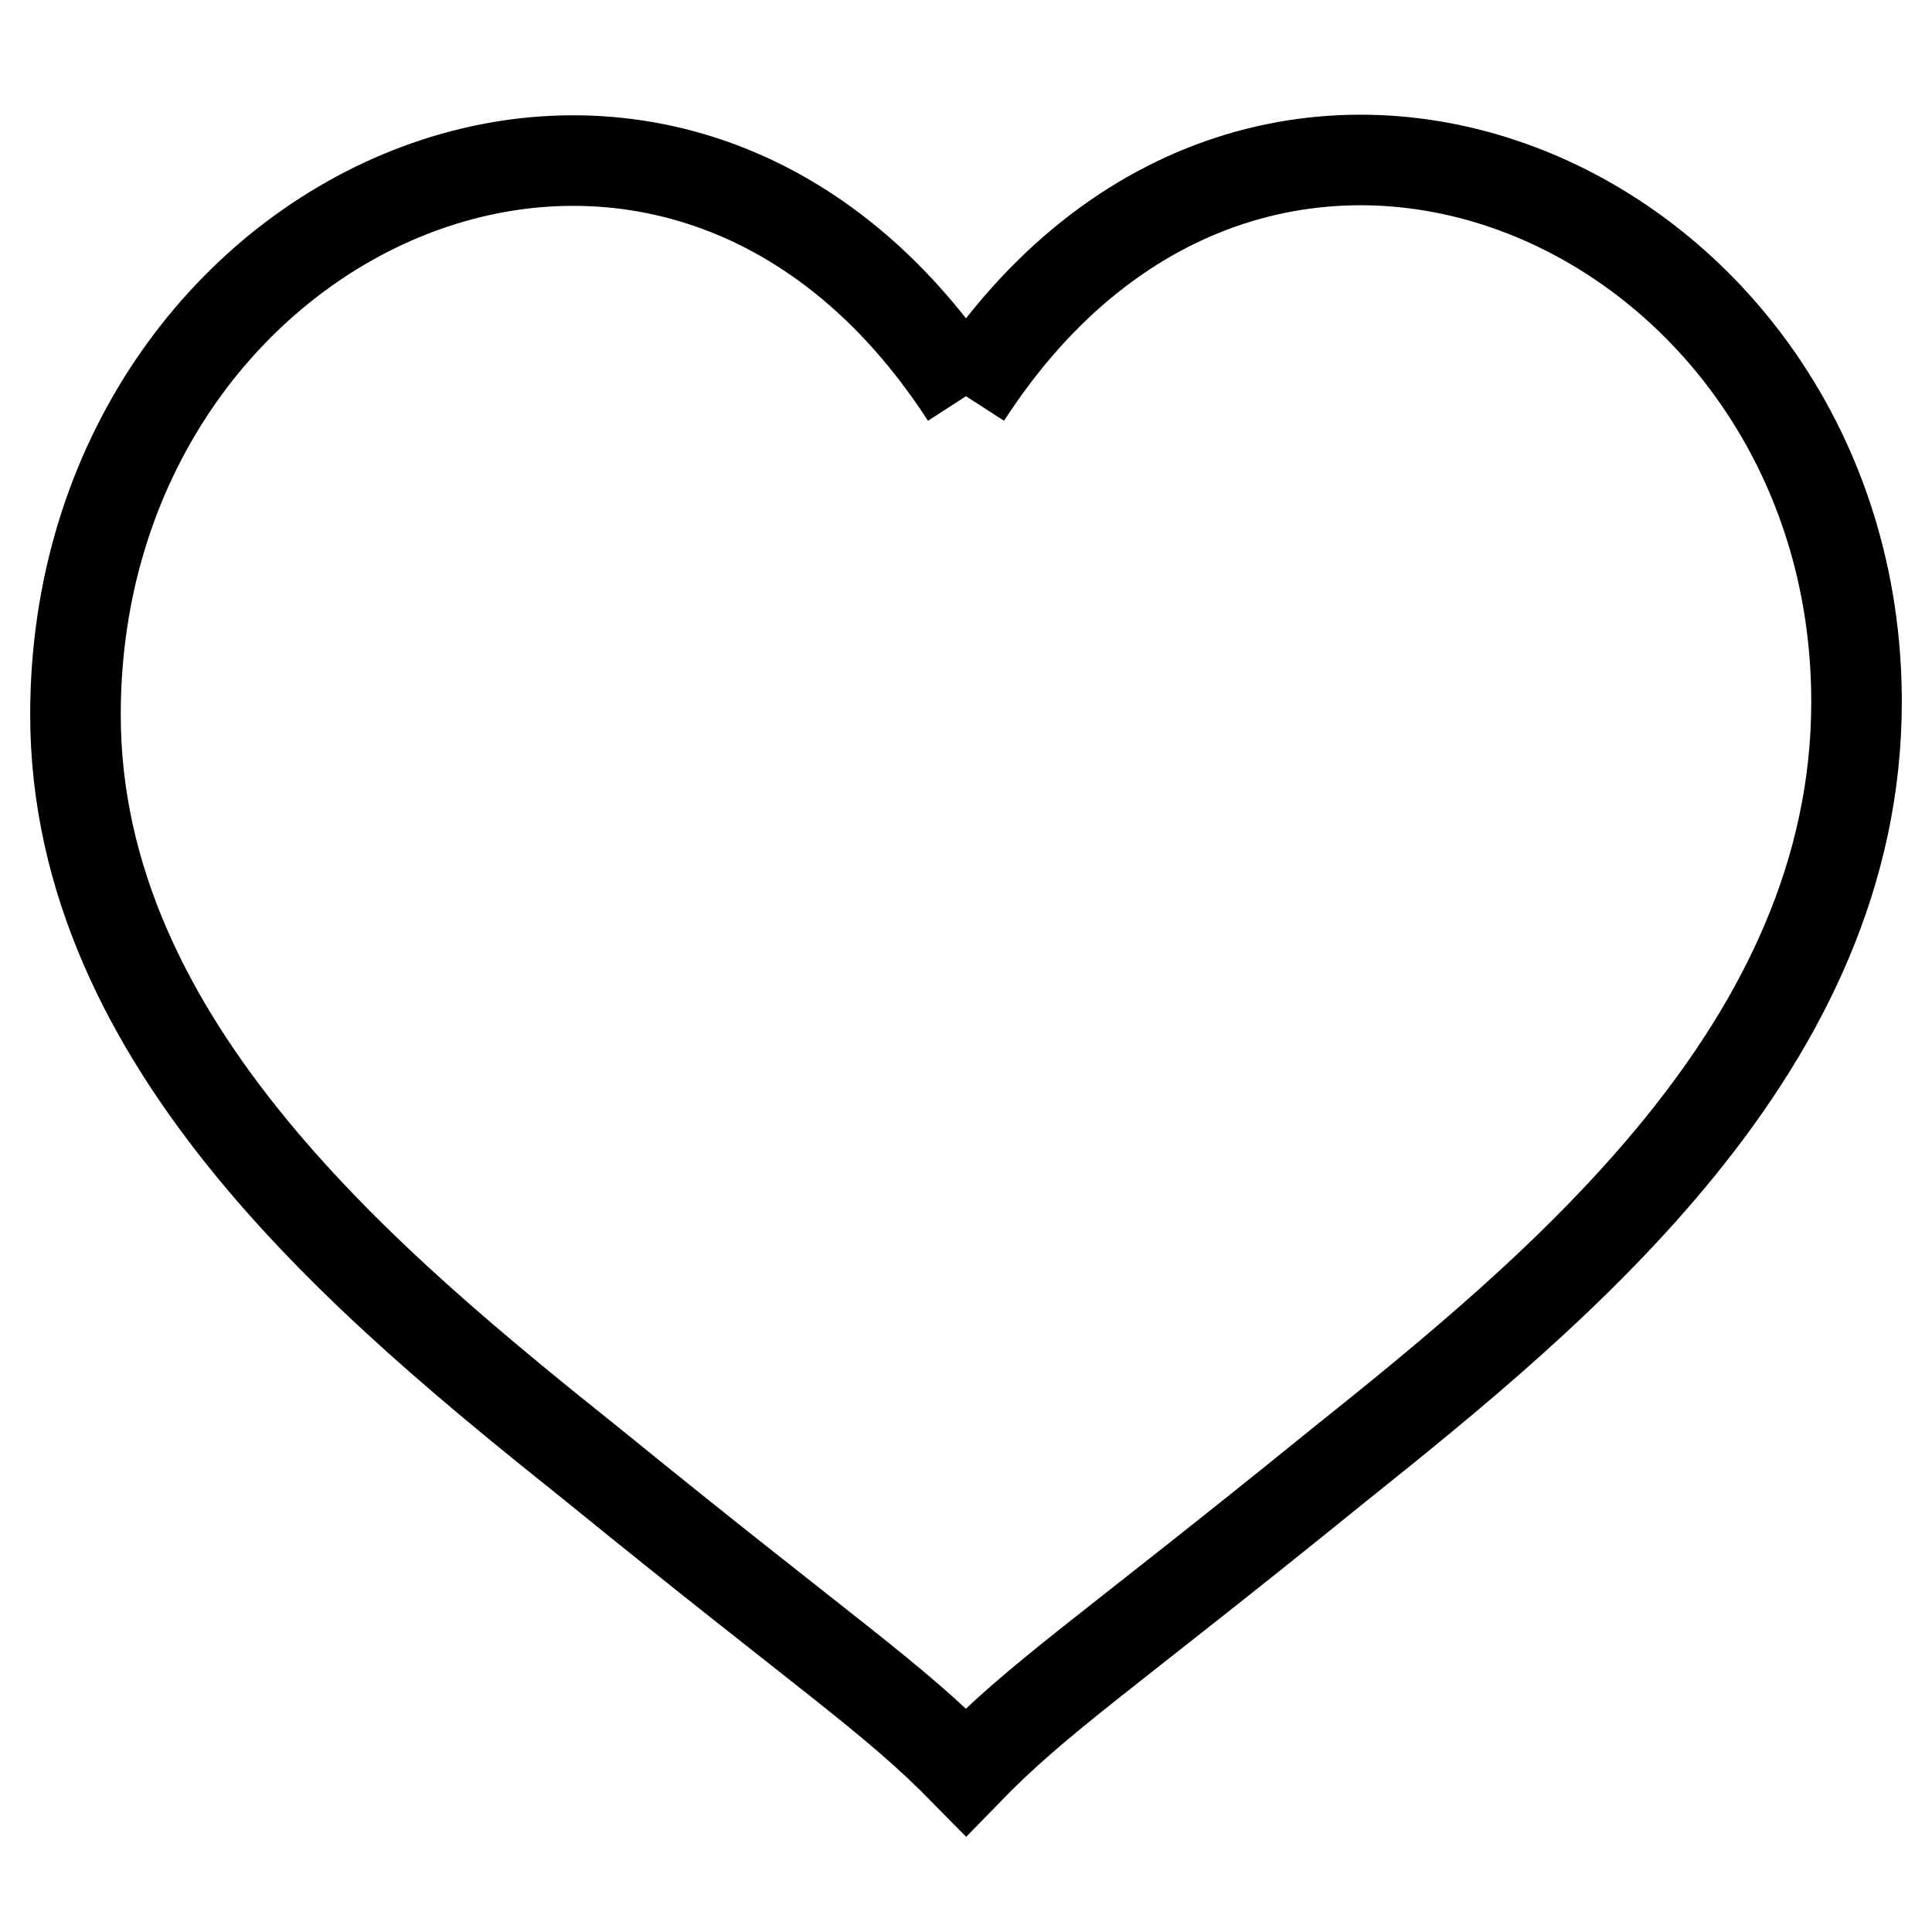 <?xml version="1.0" encoding="utf-8"?>
<!-- Svg Vector Icons : http://www.onlinewebfonts.com/icon -->
<!DOCTYPE svg PUBLIC "-//W3C//DTD SVG 1.1//EN" "http://www.w3.org/Graphics/SVG/1.1/DTD/svg11.dtd">
<svg version="1.1" xmlns="http://www.w3.org/2000/svg" xmlns:xlink="http://www.w3.org/1999/xlink" x="0px" y="0px" viewBox="0 0 256 256" enable-background="new 0 0 256 256" xml:space="preserve">
<g> <path stroke-width="12" fill-opacity="0" stroke="#000000"  d="M128,52.5C88.7-8.3,10,27.2,10,94.7c0,43.9,39.3,76,68.8,99.6c31.1,25.3,39.3,30.4,49.2,40.5 c9.8-10.1,18-15.2,49.2-40.5C206.7,170.7,246,138.6,246,93C246,27.2,167.3-8.3,128,52.5"/></g>
</svg>